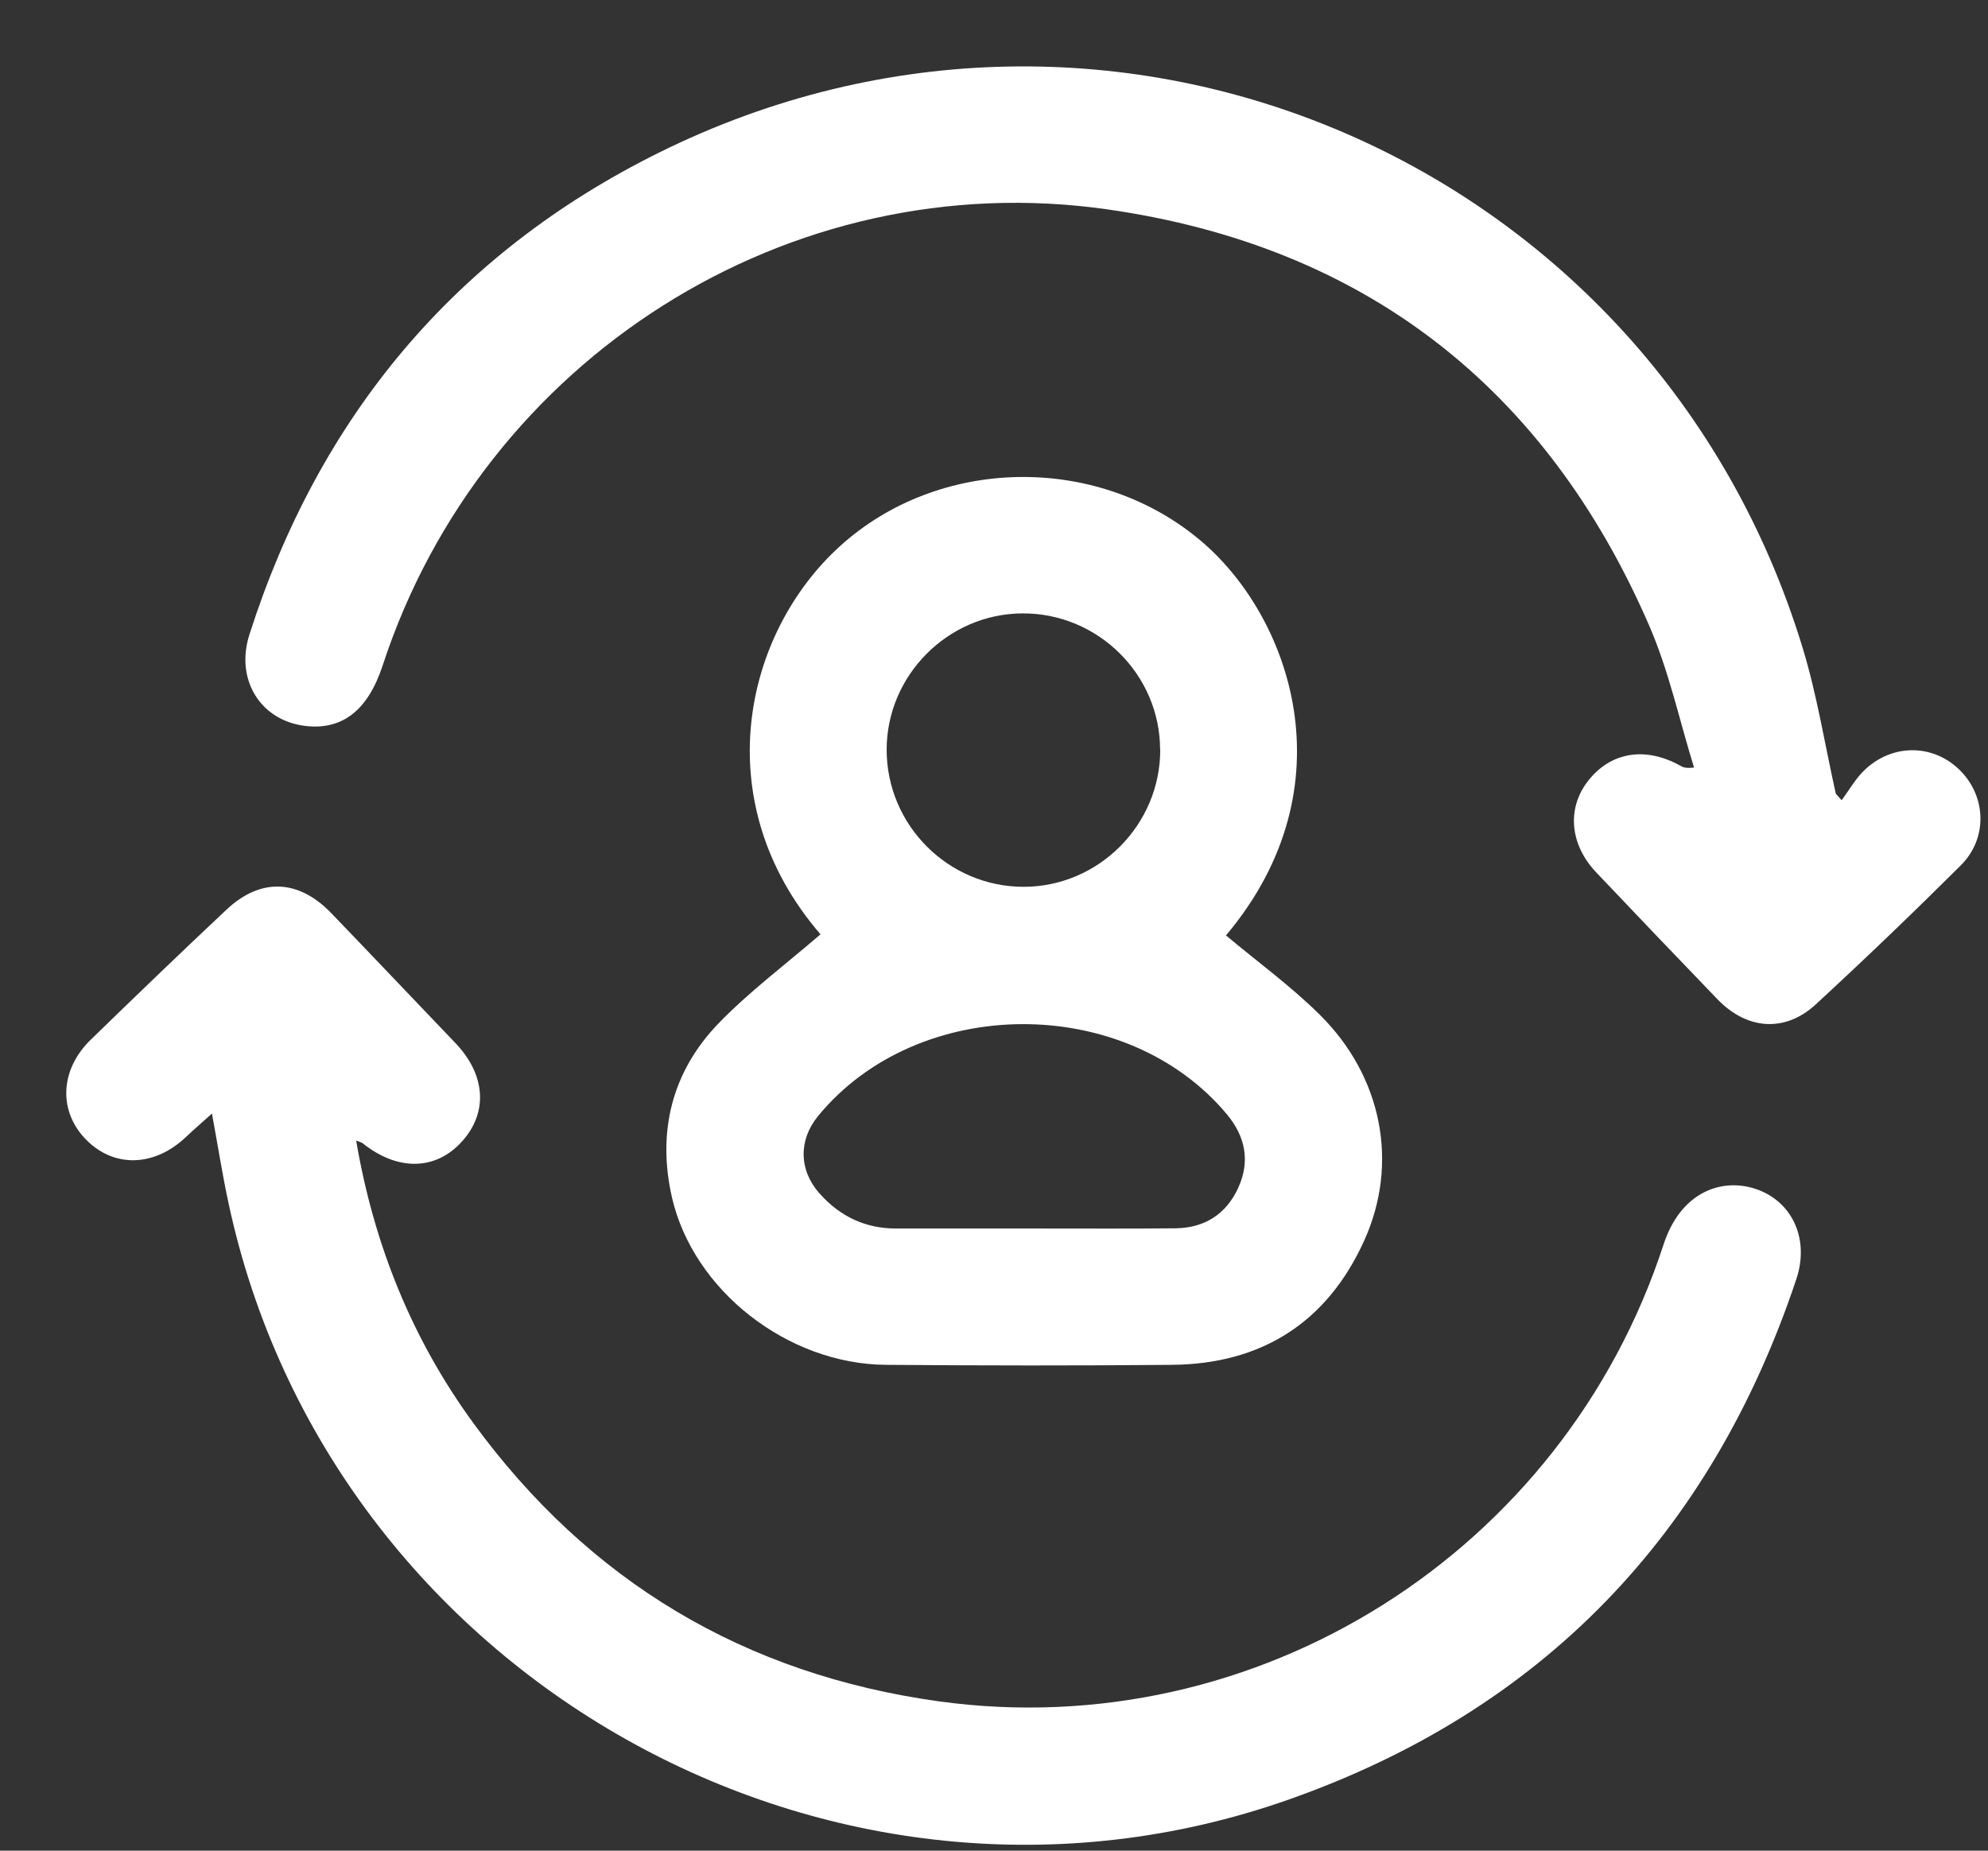 <svg width="29" height="27" viewBox="0 0 29 27" fill="none" xmlns="http://www.w3.org/2000/svg">
<rect x="0" y="0" width="29" height="27" fill="#333333" stroke="none"/>
<path d="M5.195 16.638C5.456 18.168 6.013 19.539 6.905 20.762C8.593 23.075 10.868 24.431 13.701 24.822C18.342 25.46 22.805 22.644 24.267 18.157C24.511 17.41 25.076 17.201 25.548 17.327C26.122 17.48 26.408 18.053 26.204 18.662C24.961 22.384 22.499 24.95 18.8 26.254C12.144 28.602 4.804 24.451 3.332 17.545C3.243 17.132 3.178 16.713 3.092 16.246C2.955 16.369 2.829 16.478 2.707 16.593C2.251 17.022 1.669 17.04 1.263 16.634C0.849 16.22 0.869 15.612 1.323 15.169C1.979 14.532 2.636 13.898 3.302 13.273C3.801 12.803 4.354 12.825 4.833 13.323C5.437 13.95 6.038 14.585 6.64 15.214C7.086 15.679 7.124 16.231 6.735 16.658C6.352 17.078 5.8 17.087 5.29 16.679C5.275 16.666 5.254 16.664 5.193 16.639L5.195 16.638Z" fill="white"/>
<path d="M26.865 11.674C26.977 11.524 27.071 11.354 27.206 11.228C27.62 10.839 28.22 10.856 28.604 11.251C28.977 11.635 28.994 12.237 28.602 12.626C27.911 13.314 27.206 13.991 26.489 14.652C26.039 15.068 25.484 15.026 25.052 14.577C24.461 13.964 23.874 13.348 23.288 12.731C22.903 12.328 22.853 11.805 23.157 11.405C23.486 10.971 23.998 10.884 24.515 11.173C24.549 11.193 24.586 11.212 24.712 11.198C24.497 10.504 24.344 9.784 24.055 9.121C22.547 5.649 19.901 3.591 16.157 3.055C11.508 2.39 7.045 5.237 5.582 9.709C5.367 10.364 4.992 10.658 4.447 10.59C3.798 10.509 3.428 9.913 3.639 9.256C4.653 6.086 6.631 3.705 9.61 2.228C16.244 -1.063 24.13 2.36 26.293 9.442C26.507 10.14 26.62 10.866 26.78 11.58L26.865 11.675V11.674Z" fill="white"/>
<path d="M11.97 13.632C10.298 11.695 10.848 9.237 12.26 7.962C13.697 6.664 15.98 6.62 17.485 7.863C18.817 8.961 19.719 11.468 17.884 13.647C18.343 14.032 18.829 14.385 19.252 14.804C20.161 15.703 20.411 16.971 19.901 18.098C19.362 19.29 18.409 19.899 17.101 19.912C15.709 19.925 14.317 19.923 12.925 19.912C11.49 19.902 10.111 18.827 9.801 17.464C9.585 16.512 9.801 15.636 10.481 14.931C10.931 14.466 11.456 14.074 11.968 13.632H11.97ZM15.069 17.923C15.764 17.922 16.459 17.928 17.153 17.92C17.572 17.913 17.886 17.716 18.063 17.329C18.241 16.939 18.165 16.578 17.898 16.258C16.423 14.491 13.39 14.506 11.933 16.283C11.646 16.634 11.653 17.073 11.956 17.413C12.254 17.747 12.625 17.925 13.076 17.923C13.74 17.922 14.405 17.923 15.067 17.923H15.069ZM16.923 10.934C16.92 9.836 16.012 8.941 14.911 8.949C13.827 8.956 12.935 9.853 12.934 10.937C12.934 12.038 13.832 12.937 14.931 12.938C16.027 12.938 16.928 12.033 16.925 10.934H16.923Z" fill="white"/>
</svg>
